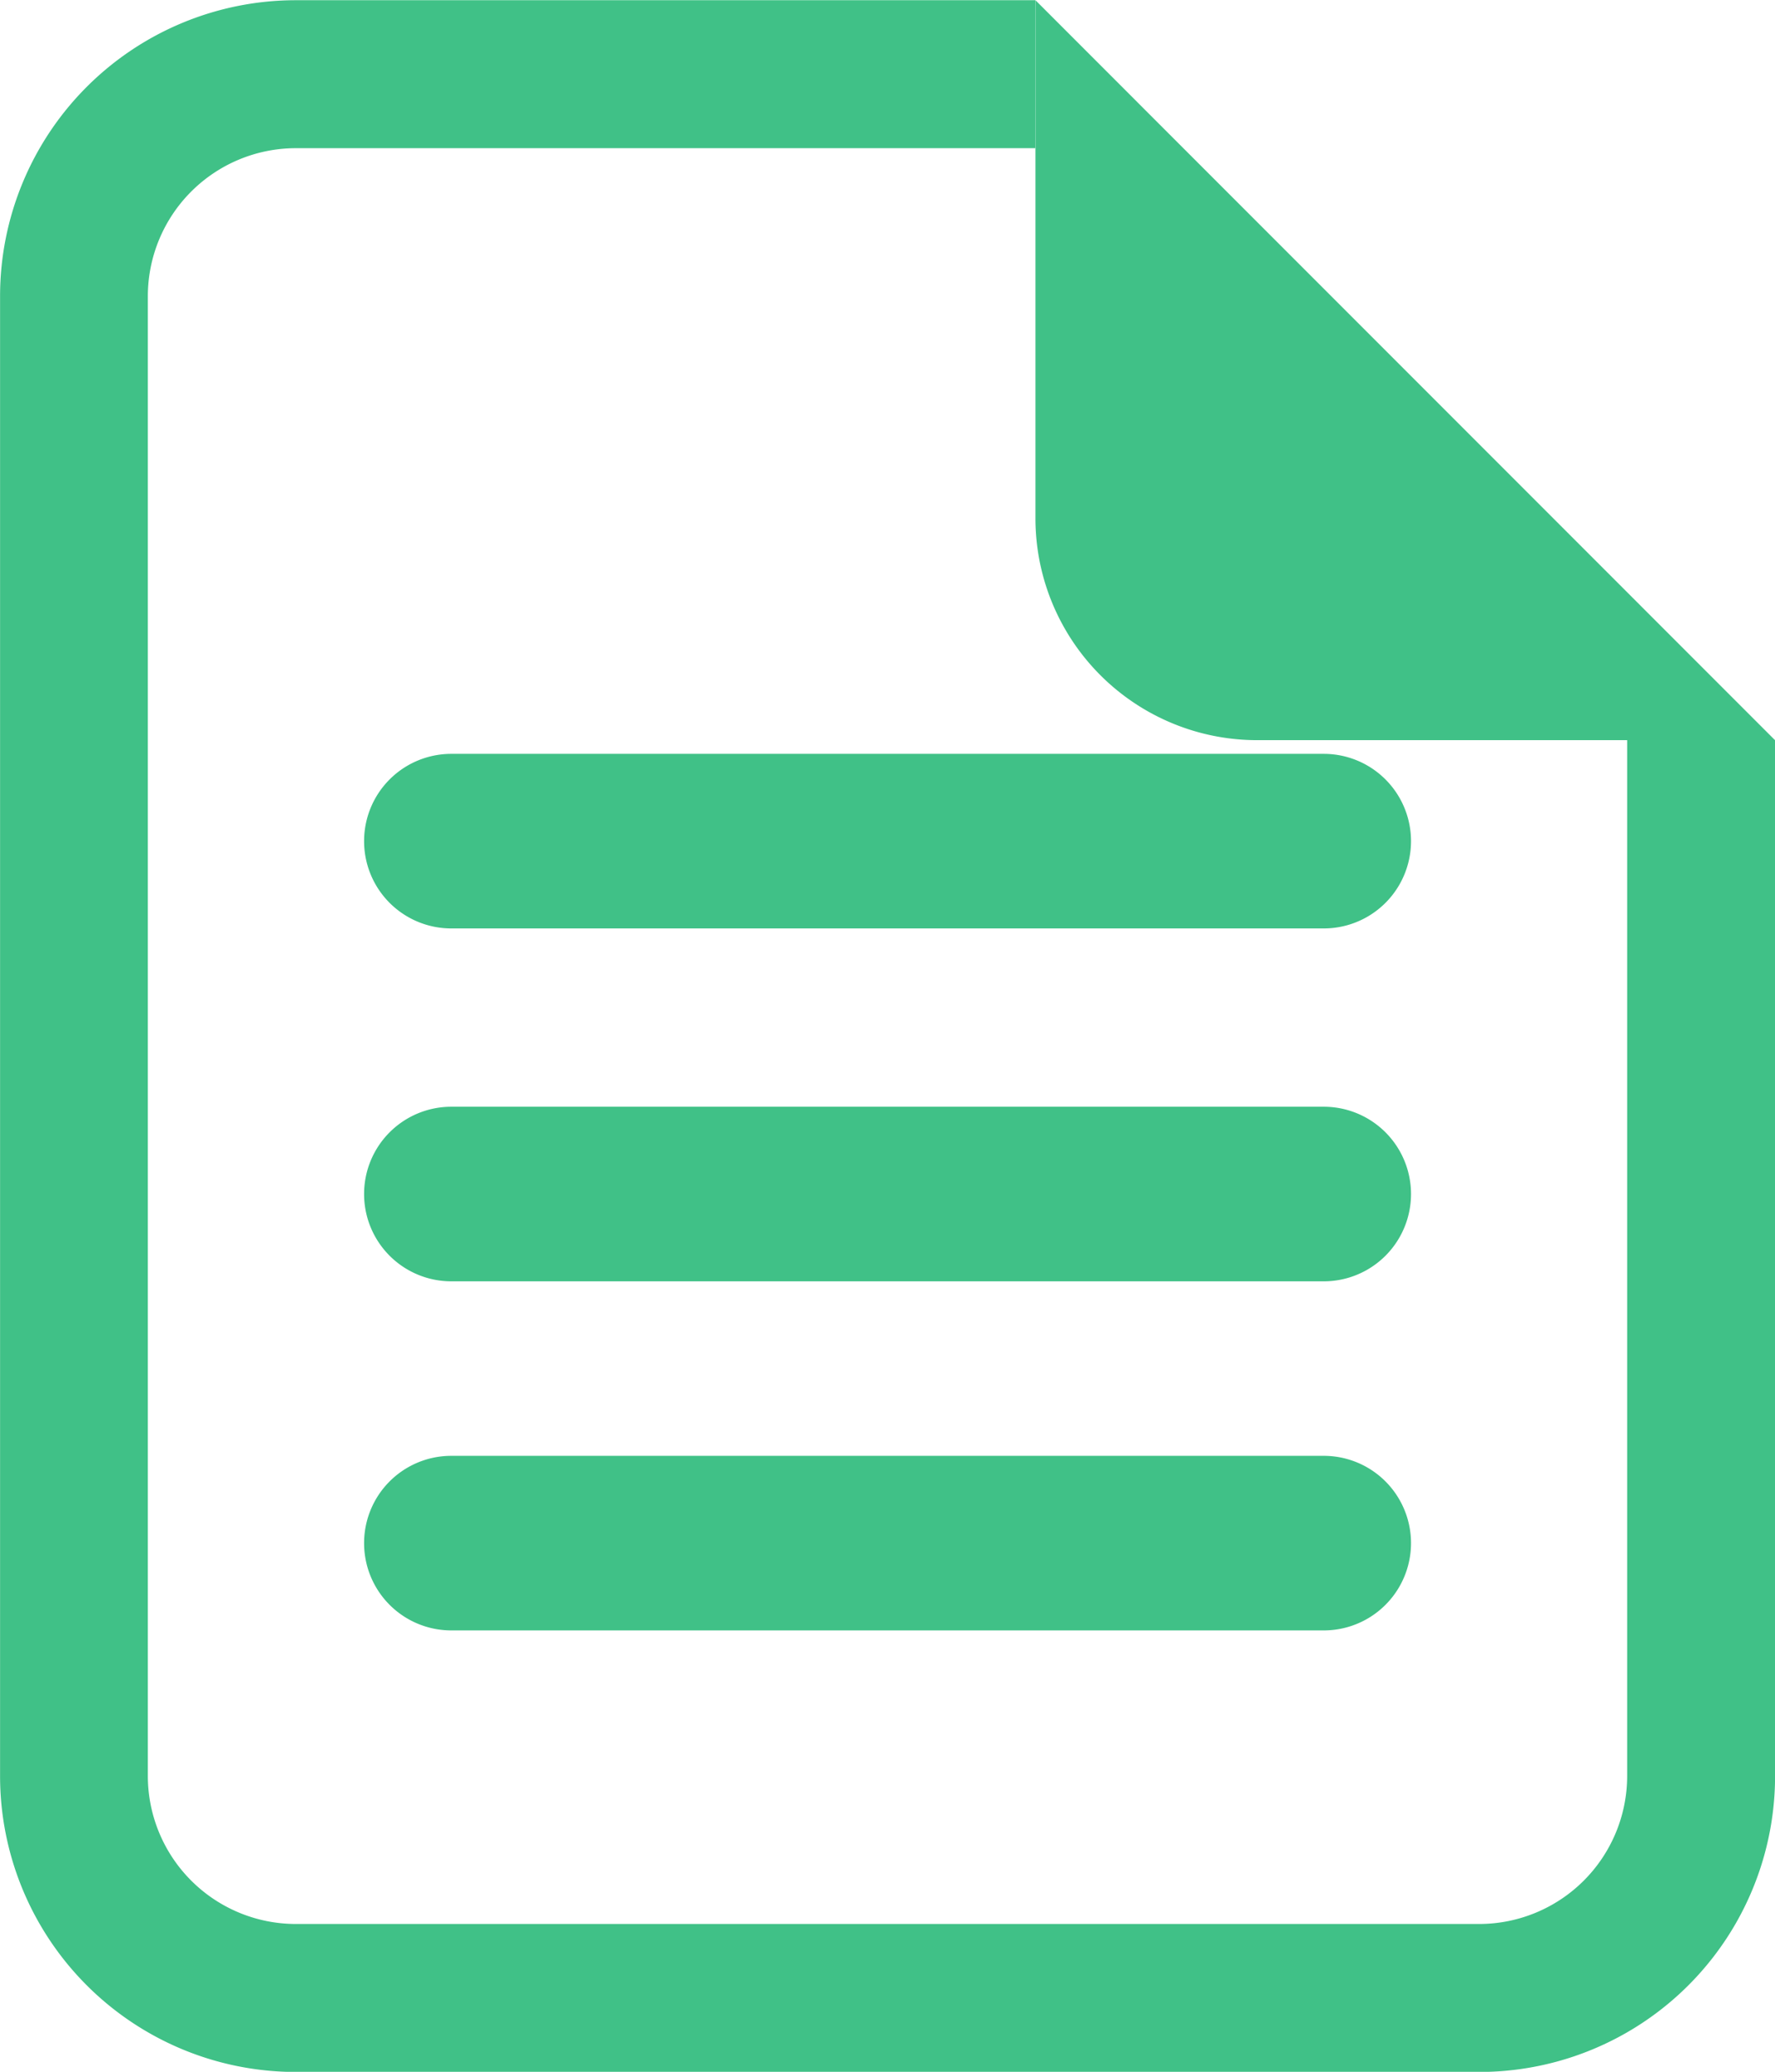 <svg xmlns="http://www.w3.org/2000/svg" width="25.297" height="29.514" viewBox="0 0 25.297 29.514"><g id="Grupo_253" fill="#40c187" data-name="Grupo 253" transform="translate(-947.351 -4008.07)"><path id="Caminho_915" d="M12.5 4.143h10.54v2.108H12.5a2.11 2.11 0 0 0-2.108 2.108V29.44a2.11 2.11 0 0 0 2.108 2.108h16.867a2.11 2.11 0 0 0 2.108-2.108V14.683h2.108V29.44a4.216 4.216 0 0 1-4.216 4.216H12.5a4.216 4.216 0 0 1-4.214-4.216V8.359A4.216 4.216 0 0 1 12.5 4.143" data-name="Caminho 915" transform="translate(939.066 4003.93)"/><path id="Caminho_916" d="M37.286 11.521V4.143l10.54 10.541h-7.378a3.16 3.16 0 0 1-3.162-3.163" data-name="Caminho 916" transform="translate(924.822 4003.93)"/><path id="Caminho_917" fill-rule="evenodd" d="M20.714 30.249a1.243 1.243 0 0 1 1.243-1.243h12.434a1.243 1.243 0 0 1 0 2.487H21.958a1.243 1.243 0 0 1-1.244-1.244m0 4.973a1.243 1.243 0 0 1 1.243-1.243h12.434a1.243 1.243 0 0 1 0 2.487H21.958a1.243 1.243 0 0 1-1.244-1.244" data-name="Caminho 917" transform="translate(931.826 3994.83)"/><path id="Caminho_918" fill-rule="evenodd" d="M20.714 35.222a1.243 1.243 0 0 1 1.243-1.243h12.434a1.243 1.243 0 0 1 0 2.487H21.958a1.243 1.243 0 0 1-1.244-1.244" data-name="Caminho 918" transform="translate(931.826 3984.83)"/></g></svg>